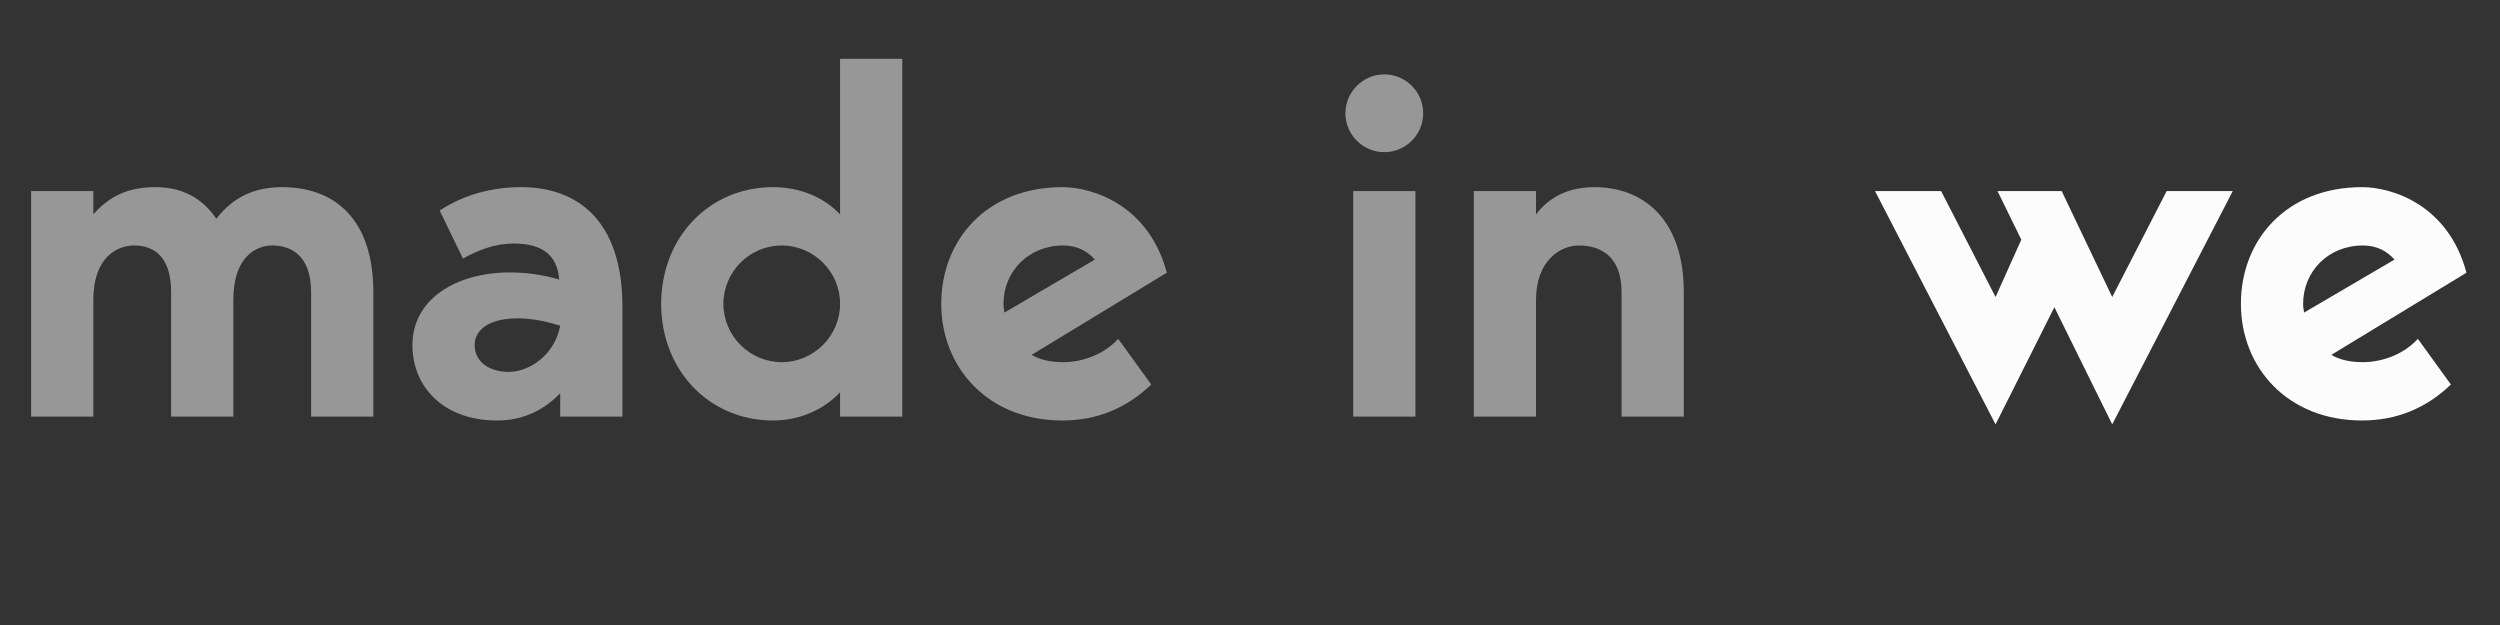 <?xml version="1.0" encoding="UTF-8"?> <svg xmlns="http://www.w3.org/2000/svg" width="72" height="18" viewBox="0 0 72 18" fill="none"><rect x="0" y="0" width="72" height="18" fill="#333333" stroke="none"/> <path opacity="0.5" d="M8.12 5.39C7.336 5.39 6.72 5.67 6.23 6.3C5.824 5.698 5.236 5.39 4.48 5.39C3.738 5.39 3.178 5.614 2.688 6.174V5.502H0.896V11.998H2.688V8.638C2.688 7.378 3.402 7.07 3.864 7.07C4.354 7.07 4.928 7.308 4.928 8.414V11.998H6.72V8.638C6.72 7.378 7.392 7.07 7.84 7.07C8.33 7.07 8.96 7.308 8.96 8.414V11.998H10.752V8.414C10.752 6.314 9.646 5.39 8.12 5.39ZM17.926 11.998V8.834C17.926 6.314 16.596 5.39 15.014 5.39C13.95 5.39 13.18 5.726 12.662 6.062L13.334 7.448C13.726 7.224 14.23 7.014 14.79 7.014C15.644 7.014 16.05 7.364 16.106 8.05C14.02 7.448 11.878 8.204 11.878 9.94C11.878 11.116 12.746 12.11 14.314 12.11C15.098 12.11 15.686 11.788 16.134 11.326V11.998H17.926ZM16.134 9.38C15.98 10.206 15.266 10.71 14.65 10.71C14.104 10.71 13.67 10.43 13.67 9.94C13.67 9.226 14.734 8.932 16.134 9.38ZM24.194 1.694V6.174C23.732 5.684 23.046 5.39 22.262 5.39C20.428 5.39 19.042 6.832 19.042 8.75C19.042 10.668 20.428 12.11 22.262 12.11C23.046 12.11 23.732 11.788 24.194 11.298V11.998H25.986V1.694H24.194ZM22.514 10.43C21.59 10.43 20.834 9.674 20.834 8.75C20.834 7.826 21.59 7.07 22.514 7.07C23.438 7.07 24.194 7.826 24.194 8.75C24.194 9.674 23.438 10.43 22.514 10.43ZM30.622 10.43C30.244 10.43 29.95 10.36 29.712 10.22L33.604 7.854C33.086 5.908 31.476 5.39 30.594 5.39C28.424 5.39 27.108 6.902 27.108 8.75C27.108 10.584 28.452 12.11 30.594 12.11C31.588 12.11 32.442 11.76 33.156 11.074L32.204 9.758C31.812 10.192 31.196 10.43 30.622 10.43ZM30.622 7.07C31.028 7.07 31.322 7.238 31.532 7.476L28.928 9.002C28.914 8.904 28.9 8.848 28.9 8.75C28.9 7.826 29.614 7.07 30.622 7.07ZM39.868 4.382C40.484 4.382 40.988 3.878 40.988 3.262C40.988 2.646 40.484 2.142 39.868 2.142C39.252 2.142 38.748 2.646 38.748 3.262C38.748 3.878 39.252 4.382 39.868 4.382ZM38.972 11.998H40.764V5.502H38.972V11.998ZM45.917 5.39C45.021 5.39 44.531 5.796 44.237 6.174V5.502H42.445V11.998H44.237V8.638C44.237 7.49 44.951 7.07 45.469 7.07C46.015 7.07 46.701 7.308 46.701 8.414V11.998H48.493V8.414C48.493 6.314 47.331 5.39 45.917 5.39Z" fill="#FCFCFC"></path> <path d="M64.304 5.502H62.4L60.832 8.554L59.376 5.502H57.528L58.214 6.902L57.472 8.554L55.904 5.502H54L57.472 12.222L59.166 8.848L60.832 12.222L64.304 5.502ZM68.052 10.43C67.674 10.43 67.38 10.36 67.142 10.22L71.034 7.854C70.516 5.908 68.906 5.39 68.024 5.39C65.854 5.39 64.538 6.902 64.538 8.75C64.538 10.584 65.882 12.11 68.024 12.11C69.018 12.11 69.872 11.76 70.586 11.074L69.634 9.758C69.242 10.192 68.626 10.43 68.052 10.43ZM68.052 7.07C68.458 7.07 68.752 7.238 68.962 7.476L66.358 9.002C66.344 8.904 66.33 8.848 66.33 8.75C66.33 7.826 67.044 7.07 68.052 7.07Z" fill="#FCFCFC"></path> </svg> 